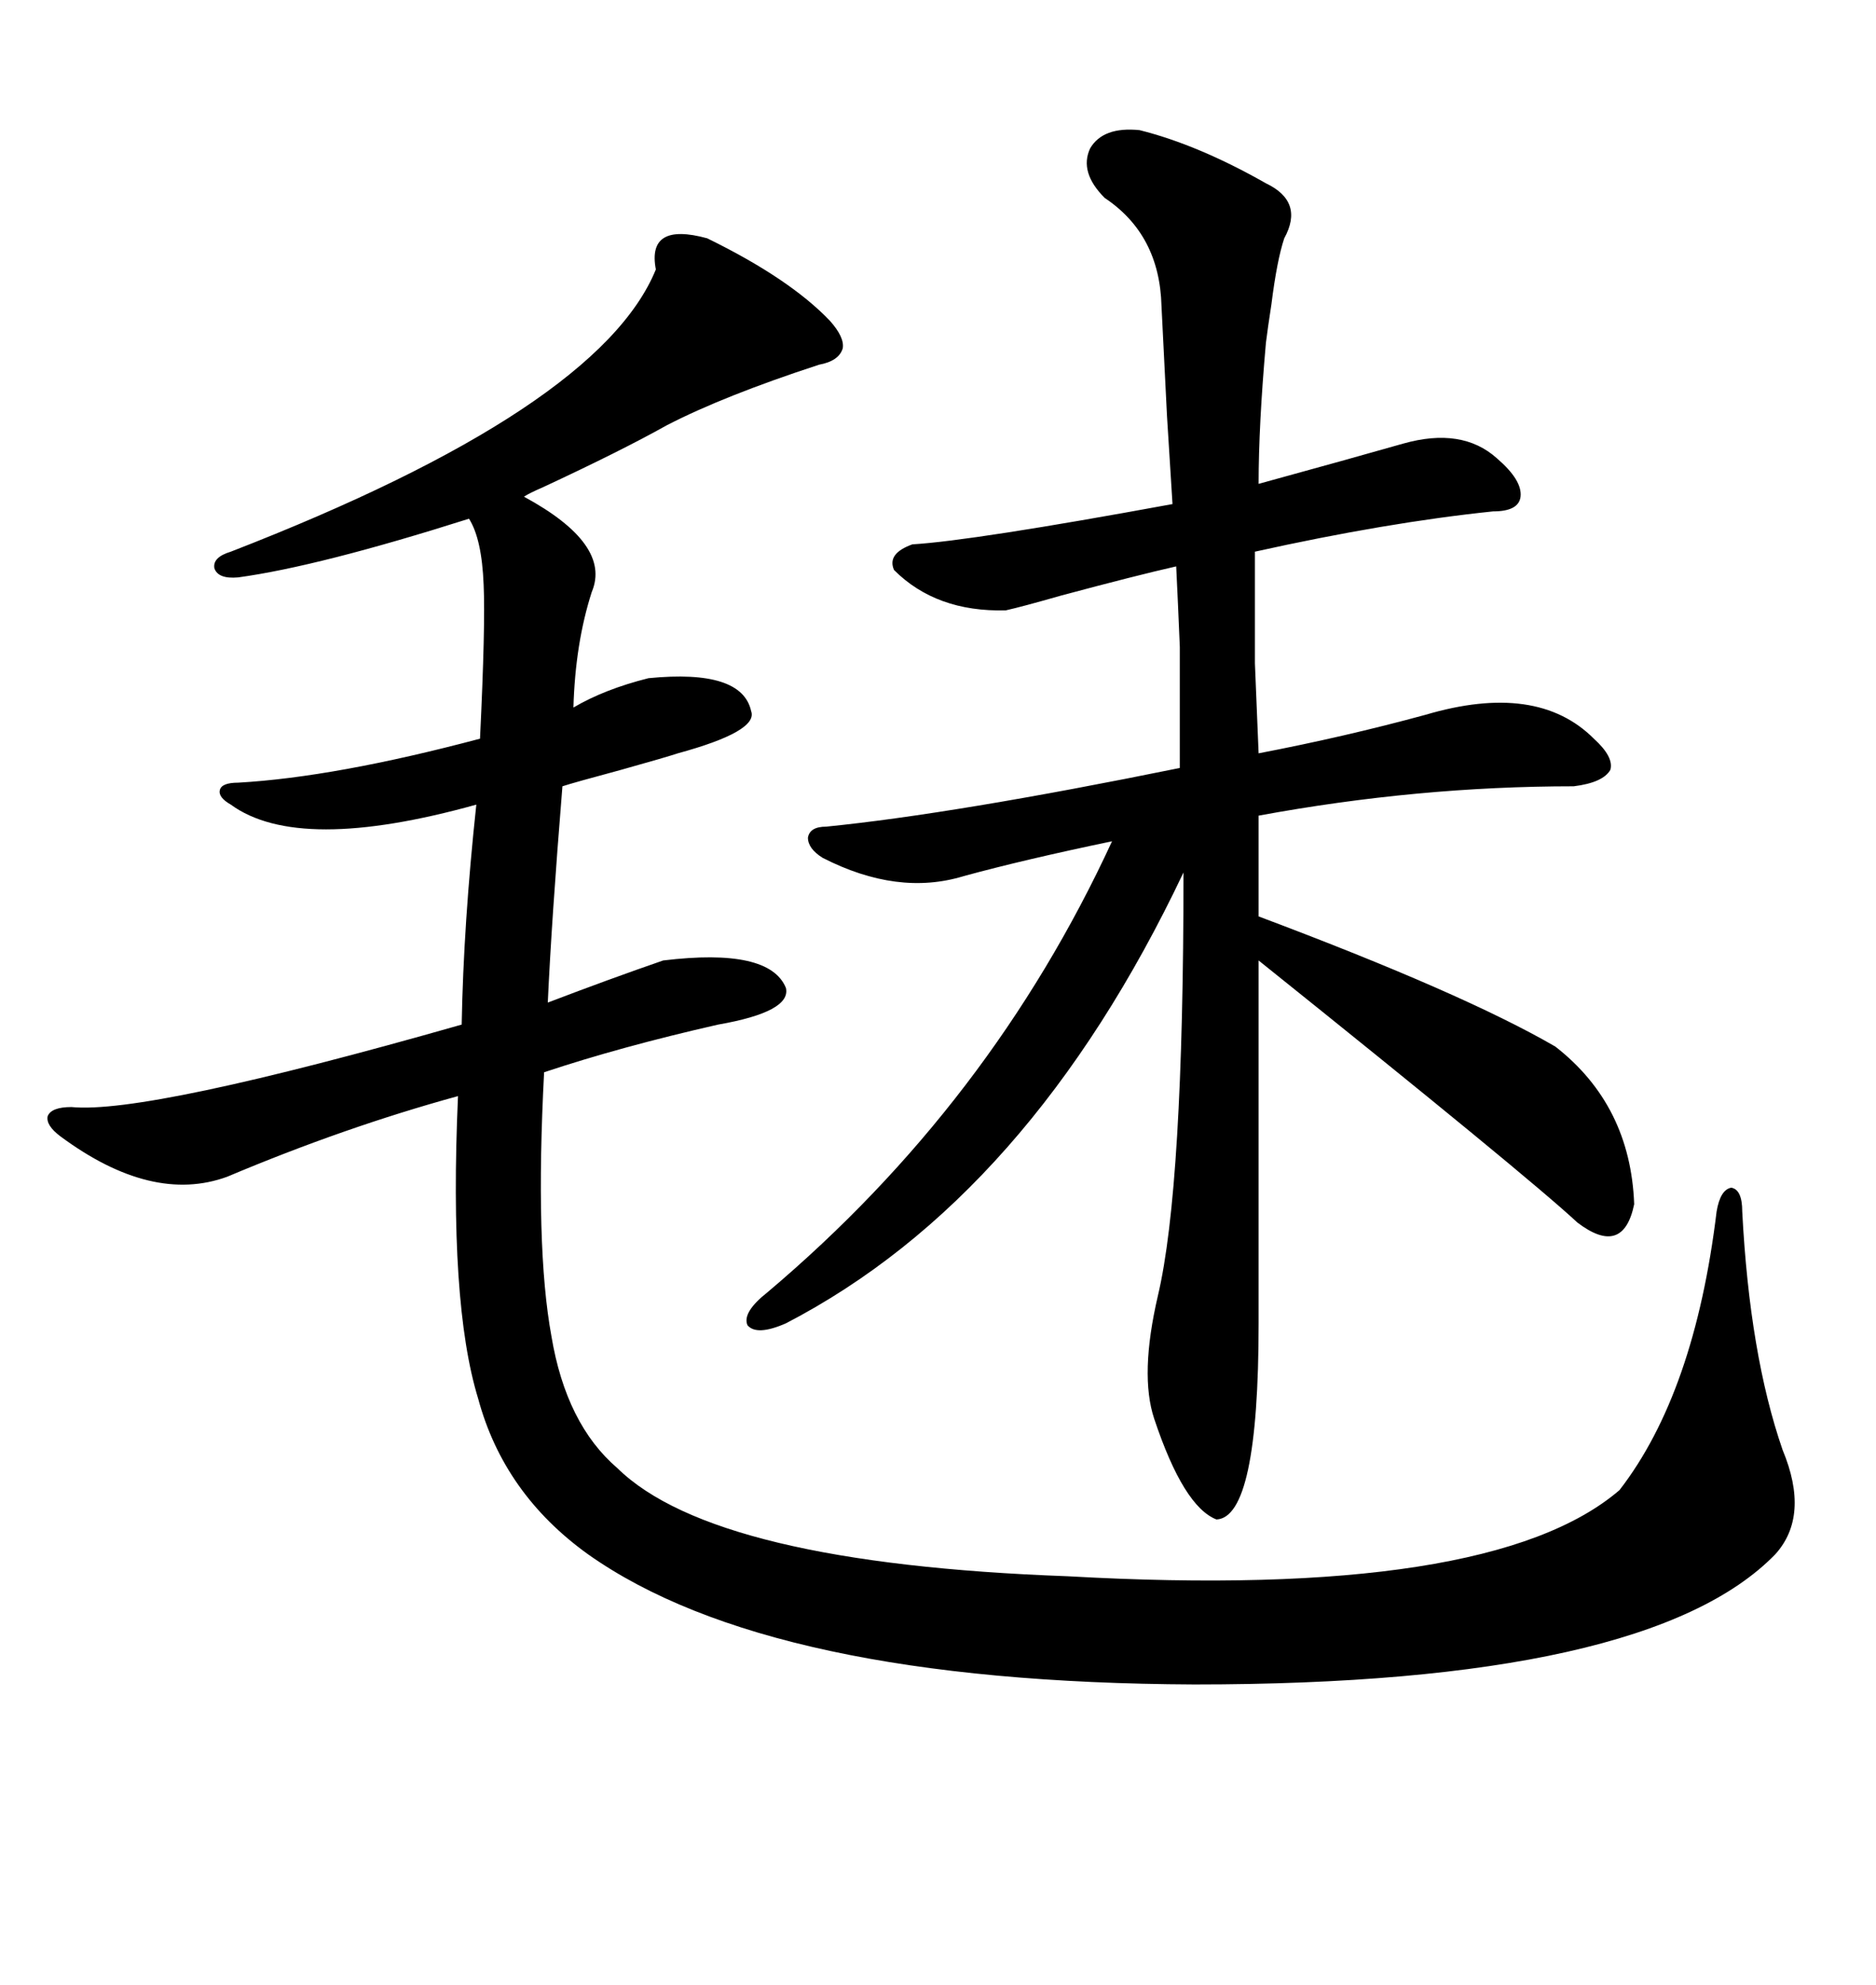 <svg xmlns="http://www.w3.org/2000/svg" xmlns:xlink="http://www.w3.org/1999/xlink" width="300" height="317.285"><path d="M113.09 38.09L113.09 38.09Q126.27 44.53 132.71 51.27L132.71 51.27Q135.06 53.91 134.77 55.66L134.77 55.66Q134.18 57.71 130.96 58.30L130.96 58.30Q115.72 63.28 106.64 67.97L106.64 67.97Q99.32 72.07 86.72 77.93L86.72 77.93Q84.67 78.81 83.79 79.39L83.79 79.39Q97.85 87.01 94.63 94.63L94.63 94.63Q91.99 102.83 91.70 113.09L91.70 113.09Q96.68 110.16 103.71 108.40L103.71 108.40Q118.65 106.93 120.12 113.67L120.12 113.67Q121.29 116.89 108.40 120.41L108.40 120.41Q106.64 121.00 99.32 123.05L99.32 123.05Q91.70 125.10 89.94 125.68L89.94 125.68Q88.18 147.36 87.60 160.25L87.60 160.25Q97.56 156.45 106.05 153.52L106.05 153.52Q123.05 151.46 125.68 157.91L125.68 157.91Q126.56 161.72 114.84 163.77L114.84 163.77Q99.32 167.29 87.01 171.39L87.01 171.39Q85.55 199.22 88.18 213.57L88.18 213.57Q90.53 227.64 98.73 234.67L98.73 234.67Q114.26 249.90 170.80 251.95L170.80 251.95Q238.48 255.76 258.98 238.18L258.98 238.18Q271.00 222.66 274.51 193.65L274.51 193.65Q275.10 190.14 276.86 189.84L276.86 189.84Q278.61 190.14 278.61 193.65L278.61 193.65Q279.79 216.50 285.06 231.74L285.06 231.74Q289.45 242.29 283.89 248.44L283.89 248.44Q263.67 269.24 191.02 269.24L191.02 269.24Q123.05 268.95 94.04 248.44L94.04 248.44Q80.57 238.77 76.46 223.54L76.46 223.54Q71.78 208.30 73.24 175.20L73.24 175.20Q55.08 180.18 36.33 188.09L36.33 188.09Q24.32 192.48 9.67 181.64L9.67 181.64Q7.32 179.88 7.62 178.42L7.62 178.42Q8.20 176.95 11.43 176.95L11.43 176.95Q23.44 178.13 73.83 163.77L73.83 163.77Q74.12 147.66 76.17 128.61L76.17 128.61Q47.75 136.52 36.91 128.61L36.91 128.61Q34.86 127.44 35.16 126.27L35.16 126.27Q35.45 125.10 38.09 125.10L38.09 125.10Q53.61 124.22 76.76 118.07L76.76 118.07Q77.64 99.90 77.34 93.46L77.34 93.46Q77.05 86.13 75 82.91L75 82.91Q50.98 90.53 38.09 92.29L38.09 92.29Q34.86 92.58 34.28 90.82L34.28 90.82Q33.98 89.06 36.91 88.18L36.91 88.18Q95.80 65.33 104.88 43.07L104.88 43.07Q103.42 35.45 113.09 38.09ZM239.36 73.24L239.36 73.24Q243.46 76.76 243.16 79.39L243.16 79.39Q242.87 81.74 238.77 81.74L238.77 81.74Q221.78 83.50 200.68 88.18L200.68 88.18Q200.68 99.32 200.68 106.05L200.68 106.05Q200.98 113.67 201.27 120.41L201.27 120.41Q215.04 117.77 227.93 114.26L227.93 114.26Q245.80 108.98 254.88 118.07L254.88 118.07Q258.11 121.00 257.52 123.05L257.52 123.05Q256.35 125.10 251.66 125.68L251.66 125.68Q226.76 125.68 201.27 130.37L201.27 130.37L201.27 146.48Q234.08 158.79 248.73 167.29L248.73 167.29Q260.74 176.66 261.33 192.48L261.33 192.48Q259.57 200.98 252.25 195.41L252.25 195.41Q244.04 187.79 201.27 153.52L201.27 153.52L201.27 211.52Q201.27 242.58 194.53 242.87L194.53 242.87Q189.26 240.82 184.57 226.76L184.57 226.76Q182.23 219.73 185.16 207.13L185.16 207.13Q189.26 189.84 189.26 139.45L189.26 139.45Q164.65 191.31 125.68 211.52L125.68 211.52Q121.00 213.57 119.53 211.82L119.53 211.82Q118.65 209.77 122.75 206.54L122.75 206.54Q158.50 176.37 177.83 134.47L177.83 134.47Q163.77 137.40 154.10 140.04L154.10 140.04Q143.55 143.26 131.54 137.11L131.54 137.11Q129.20 135.64 129.20 133.89L129.20 133.89Q129.49 132.13 132.13 132.13L132.13 132.13Q152.64 130.08 188.67 122.75L188.67 122.75Q188.67 109.28 188.67 103.42L188.67 103.42Q188.38 96.39 188.09 90.53L188.09 90.53Q181.64 91.99 169.63 95.21L169.63 95.21Q163.48 96.97 160.84 97.56L160.84 97.56Q149.71 97.85 142.97 91.11L142.97 91.11Q141.80 88.48 145.90 87.01L145.90 87.01Q155.57 86.43 187.50 80.57L187.50 80.57Q187.21 75.88 186.62 66.50L186.62 66.50Q186.04 55.08 185.74 48.93L185.74 48.93Q185.45 37.50 176.66 31.64L176.66 31.64Q172.56 27.54 174.32 23.73L174.32 23.73Q176.37 20.21 182.23 20.80L182.23 20.80Q191.60 23.14 202.44 29.30L202.44 29.30Q208.59 32.23 205.37 38.09L205.37 38.09Q204.20 41.60 203.32 48.63L203.32 48.63Q202.73 52.44 202.44 54.79L202.44 54.79Q201.27 67.97 201.27 77.34L201.27 77.34Q216.21 73.24 224.41 70.90L224.41 70.90Q233.79 68.26 239.36 73.24Z"/></svg>